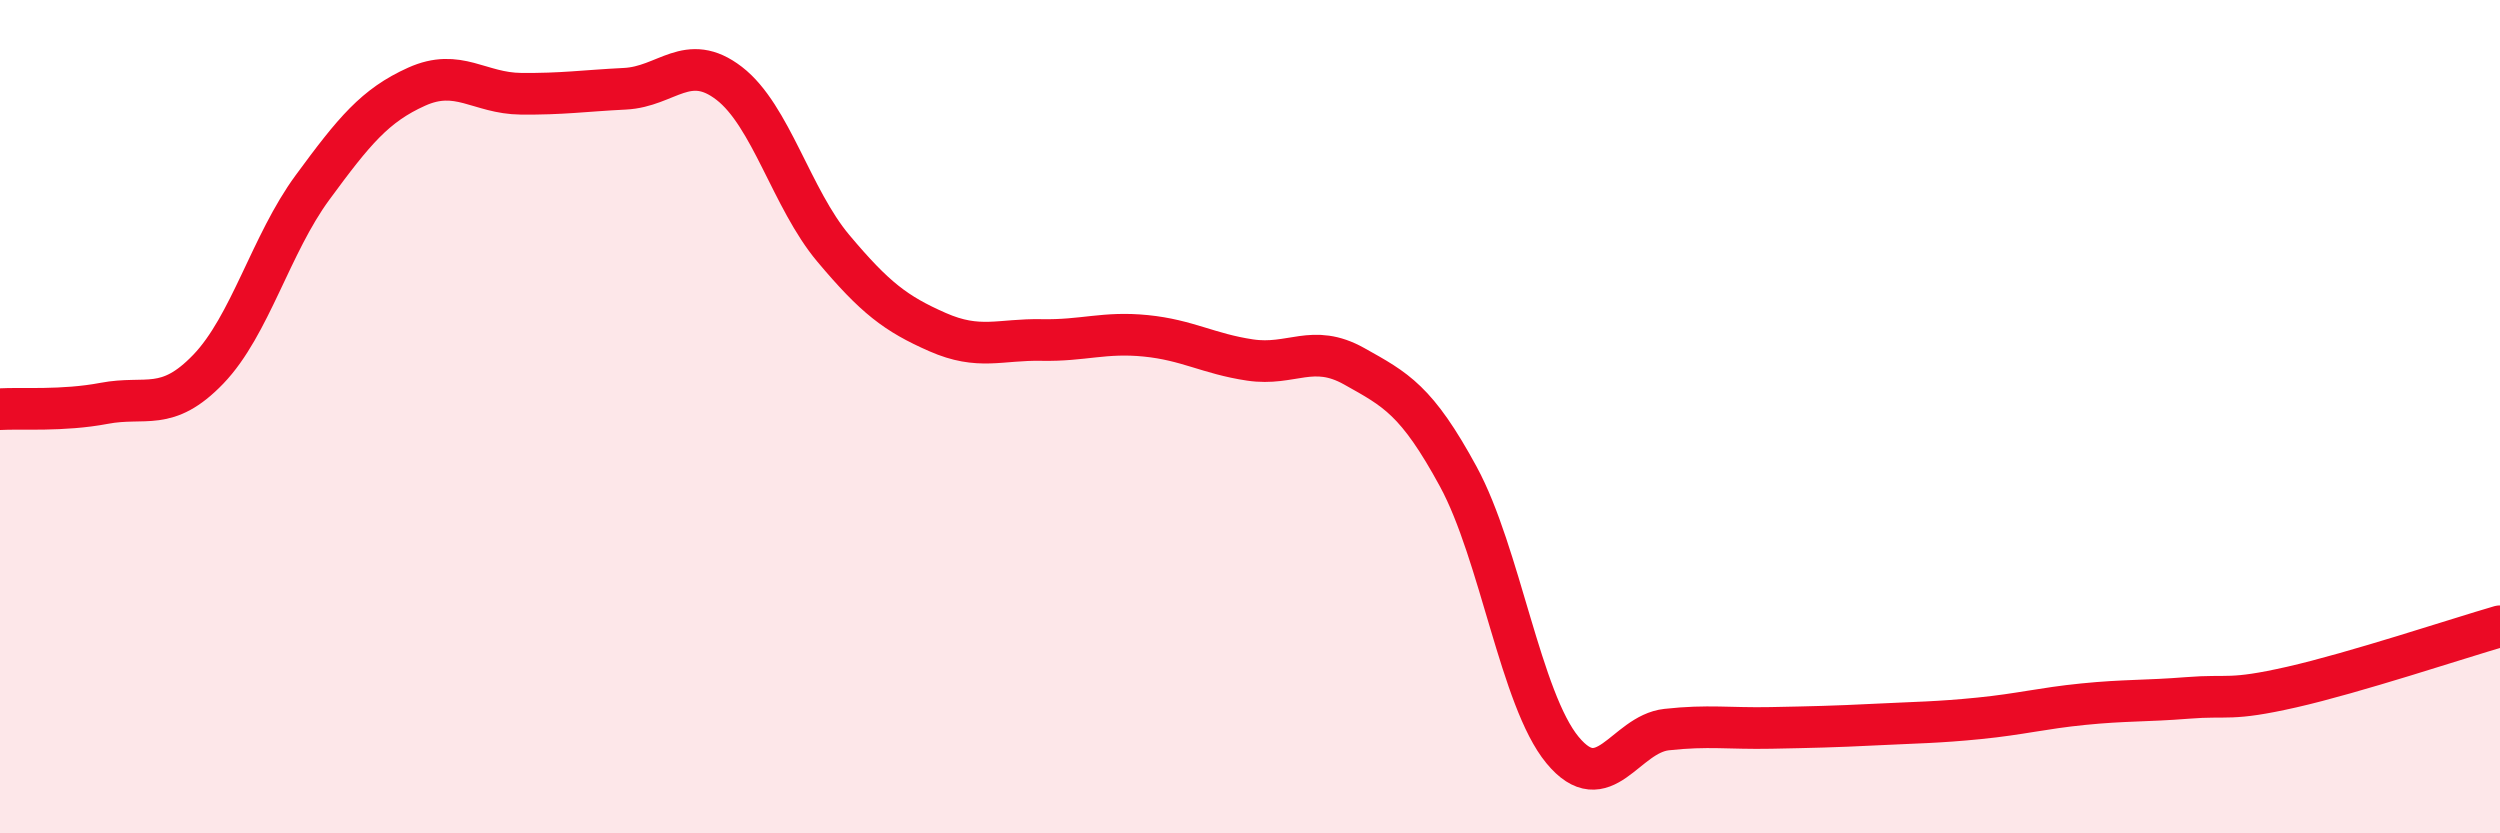 
    <svg width="60" height="20" viewBox="0 0 60 20" xmlns="http://www.w3.org/2000/svg">
      <path
        d="M 0,9.82 C 0.5,9.79 1.5,9.87 2.5,9.68 C 3.5,9.49 4,9.9 5,8.86 C 6,7.82 6.5,5.86 7.5,4.5 C 8.5,3.14 9,2.53 10,2.08 C 11,1.63 11.5,2.24 12.5,2.25 C 13.5,2.26 14,2.18 15,2.13 C 16,2.08 16.5,1.23 17.5,2 C 18.5,2.77 19,4.77 20,5.96 C 21,7.15 21.5,7.53 22.5,7.97 C 23.5,8.41 24,8.14 25,8.16 C 26,8.18 26.5,7.96 27.5,8.06 C 28.5,8.16 29,8.49 30,8.64 C 31,8.79 31.5,8.23 32.5,8.79 C 33.5,9.35 34,9.6 35,11.44 C 36,13.28 36.5,16.79 37.5,18 C 38.5,19.21 39,17.62 40,17.51 C 41,17.4 41.5,17.49 42.5,17.47 C 43.5,17.45 44,17.44 45,17.39 C 46,17.34 46.5,17.34 47.5,17.24 C 48.5,17.14 49,17 50,16.9 C 51,16.8 51.5,16.83 52.5,16.75 C 53.5,16.67 53.5,16.83 55,16.49 C 56.5,16.15 59,15.32 60,15.03L60 20L0 20Z"
        fill="#EB0A25"
        opacity="0.1"
        stroke-linecap="round"
        stroke-linejoin="round"
      />
      <path
        d="M 0,9.82 C 0.5,9.79 1.5,9.87 2.5,9.68 C 3.5,9.49 4,9.9 5,8.86 C 6,7.82 6.5,5.86 7.5,4.5 C 8.5,3.14 9,2.53 10,2.08 C 11,1.63 11.5,2.24 12.5,2.25 C 13.5,2.26 14,2.18 15,2.13 C 16,2.08 16.5,1.23 17.5,2 C 18.5,2.77 19,4.77 20,5.96 C 21,7.15 21.5,7.53 22.5,7.97 C 23.5,8.41 24,8.14 25,8.16 C 26,8.18 26.5,7.96 27.5,8.06 C 28.5,8.16 29,8.49 30,8.64 C 31,8.79 31.5,8.23 32.5,8.79 C 33.5,9.35 34,9.6 35,11.44 C 36,13.28 36.5,16.79 37.5,18 C 38.5,19.21 39,17.62 40,17.51 C 41,17.4 41.5,17.49 42.5,17.47 C 43.5,17.45 44,17.44 45,17.39 C 46,17.34 46.5,17.34 47.5,17.24 C 48.5,17.14 49,17 50,16.9 C 51,16.8 51.5,16.83 52.5,16.75 C 53.5,16.67 53.5,16.83 55,16.49 C 56.5,16.15 59,15.32 60,15.03"
        stroke="#EB0A25"
        stroke-width="1"
        fill="none"
        stroke-linecap="round"
        stroke-linejoin="round"
      />
    </svg>
  